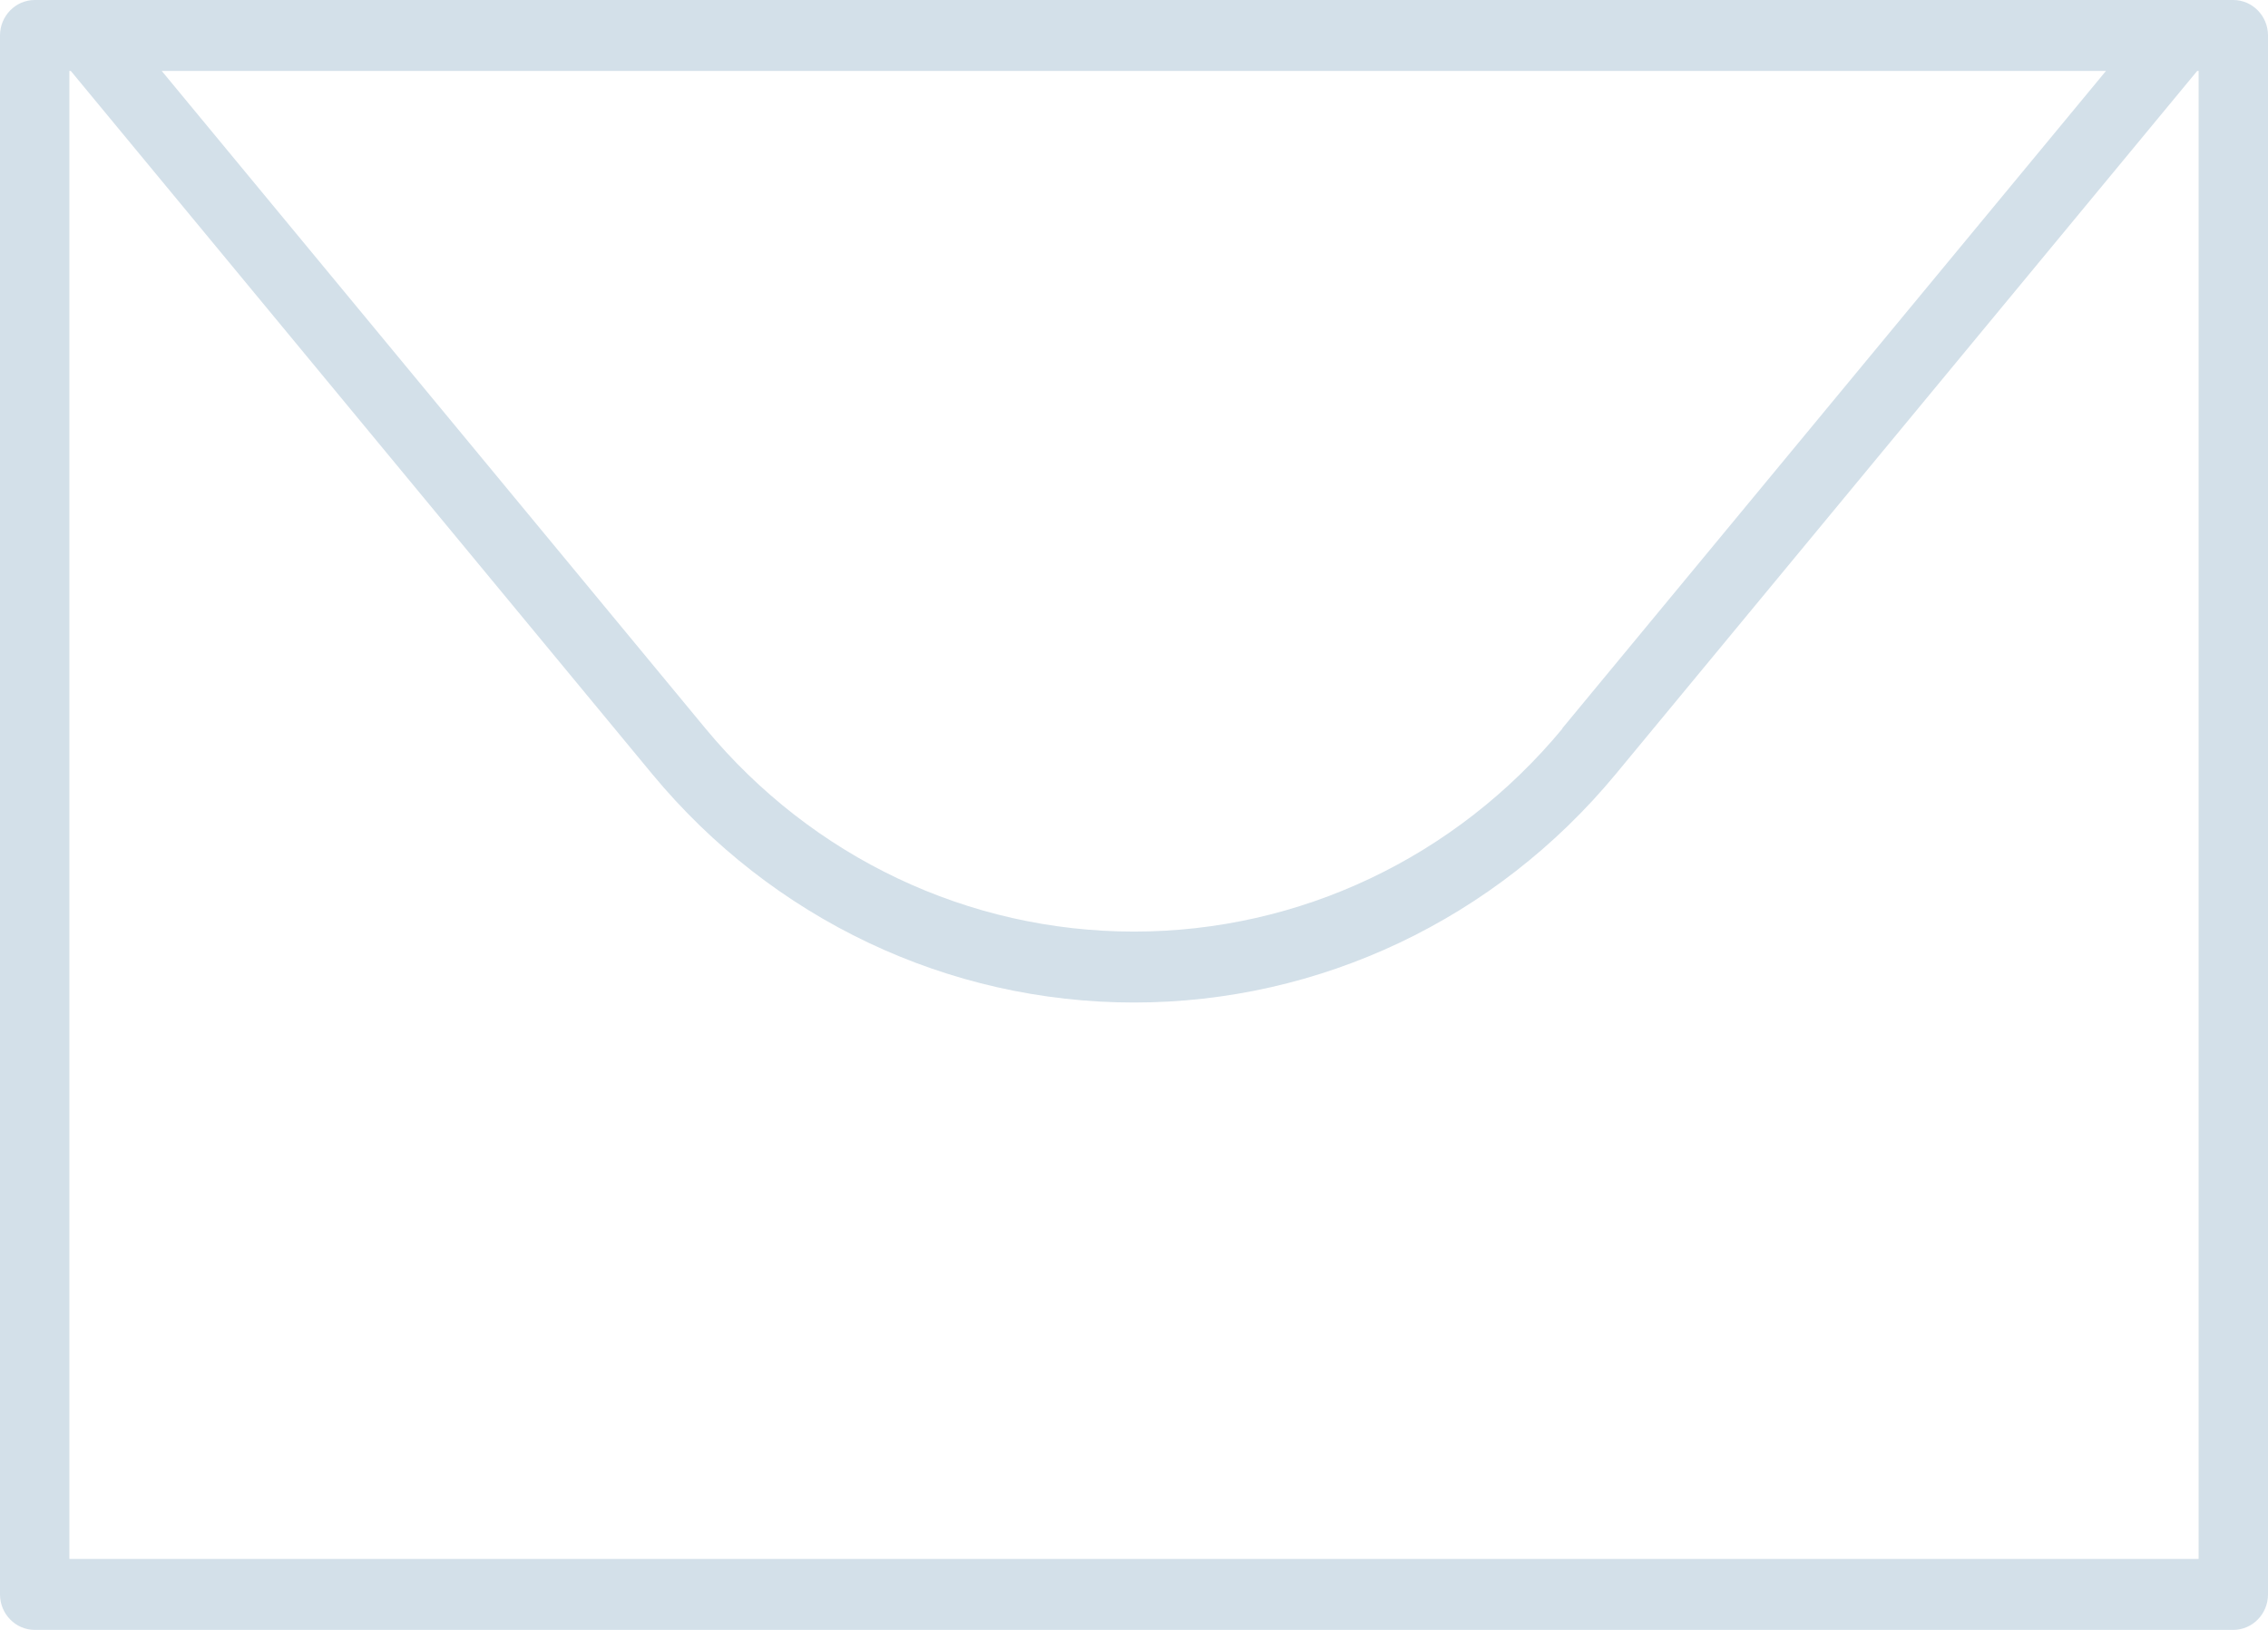 <svg width="32" height="23" viewBox="0 0 32 23" fill="none" xmlns="http://www.w3.org/2000/svg">
<path d="M31.51 0H0.49C0.22 0 0 0.225 0 0.5V22.5C0 22.775 0.22 23 0.49 23H31.51C31.78 23 32 22.775 32 22.5V0.5C32 0.225 31.78 0 31.51 0ZM22.047 10.279C20.539 12.101 18.335 13.146 16 13.146C13.665 13.146 11.461 12.101 9.953 10.279L2.282 1.001H29.714L22.042 10.279H22.047ZM31.021 21.999H0.979V1.001H0.999L9.204 10.925C10.898 12.971 13.376 14.147 16 14.147C18.624 14.147 21.102 12.971 22.796 10.925L31.001 1.001H31.021V21.999Z" fill="#D3E0E9"/>
</svg>

